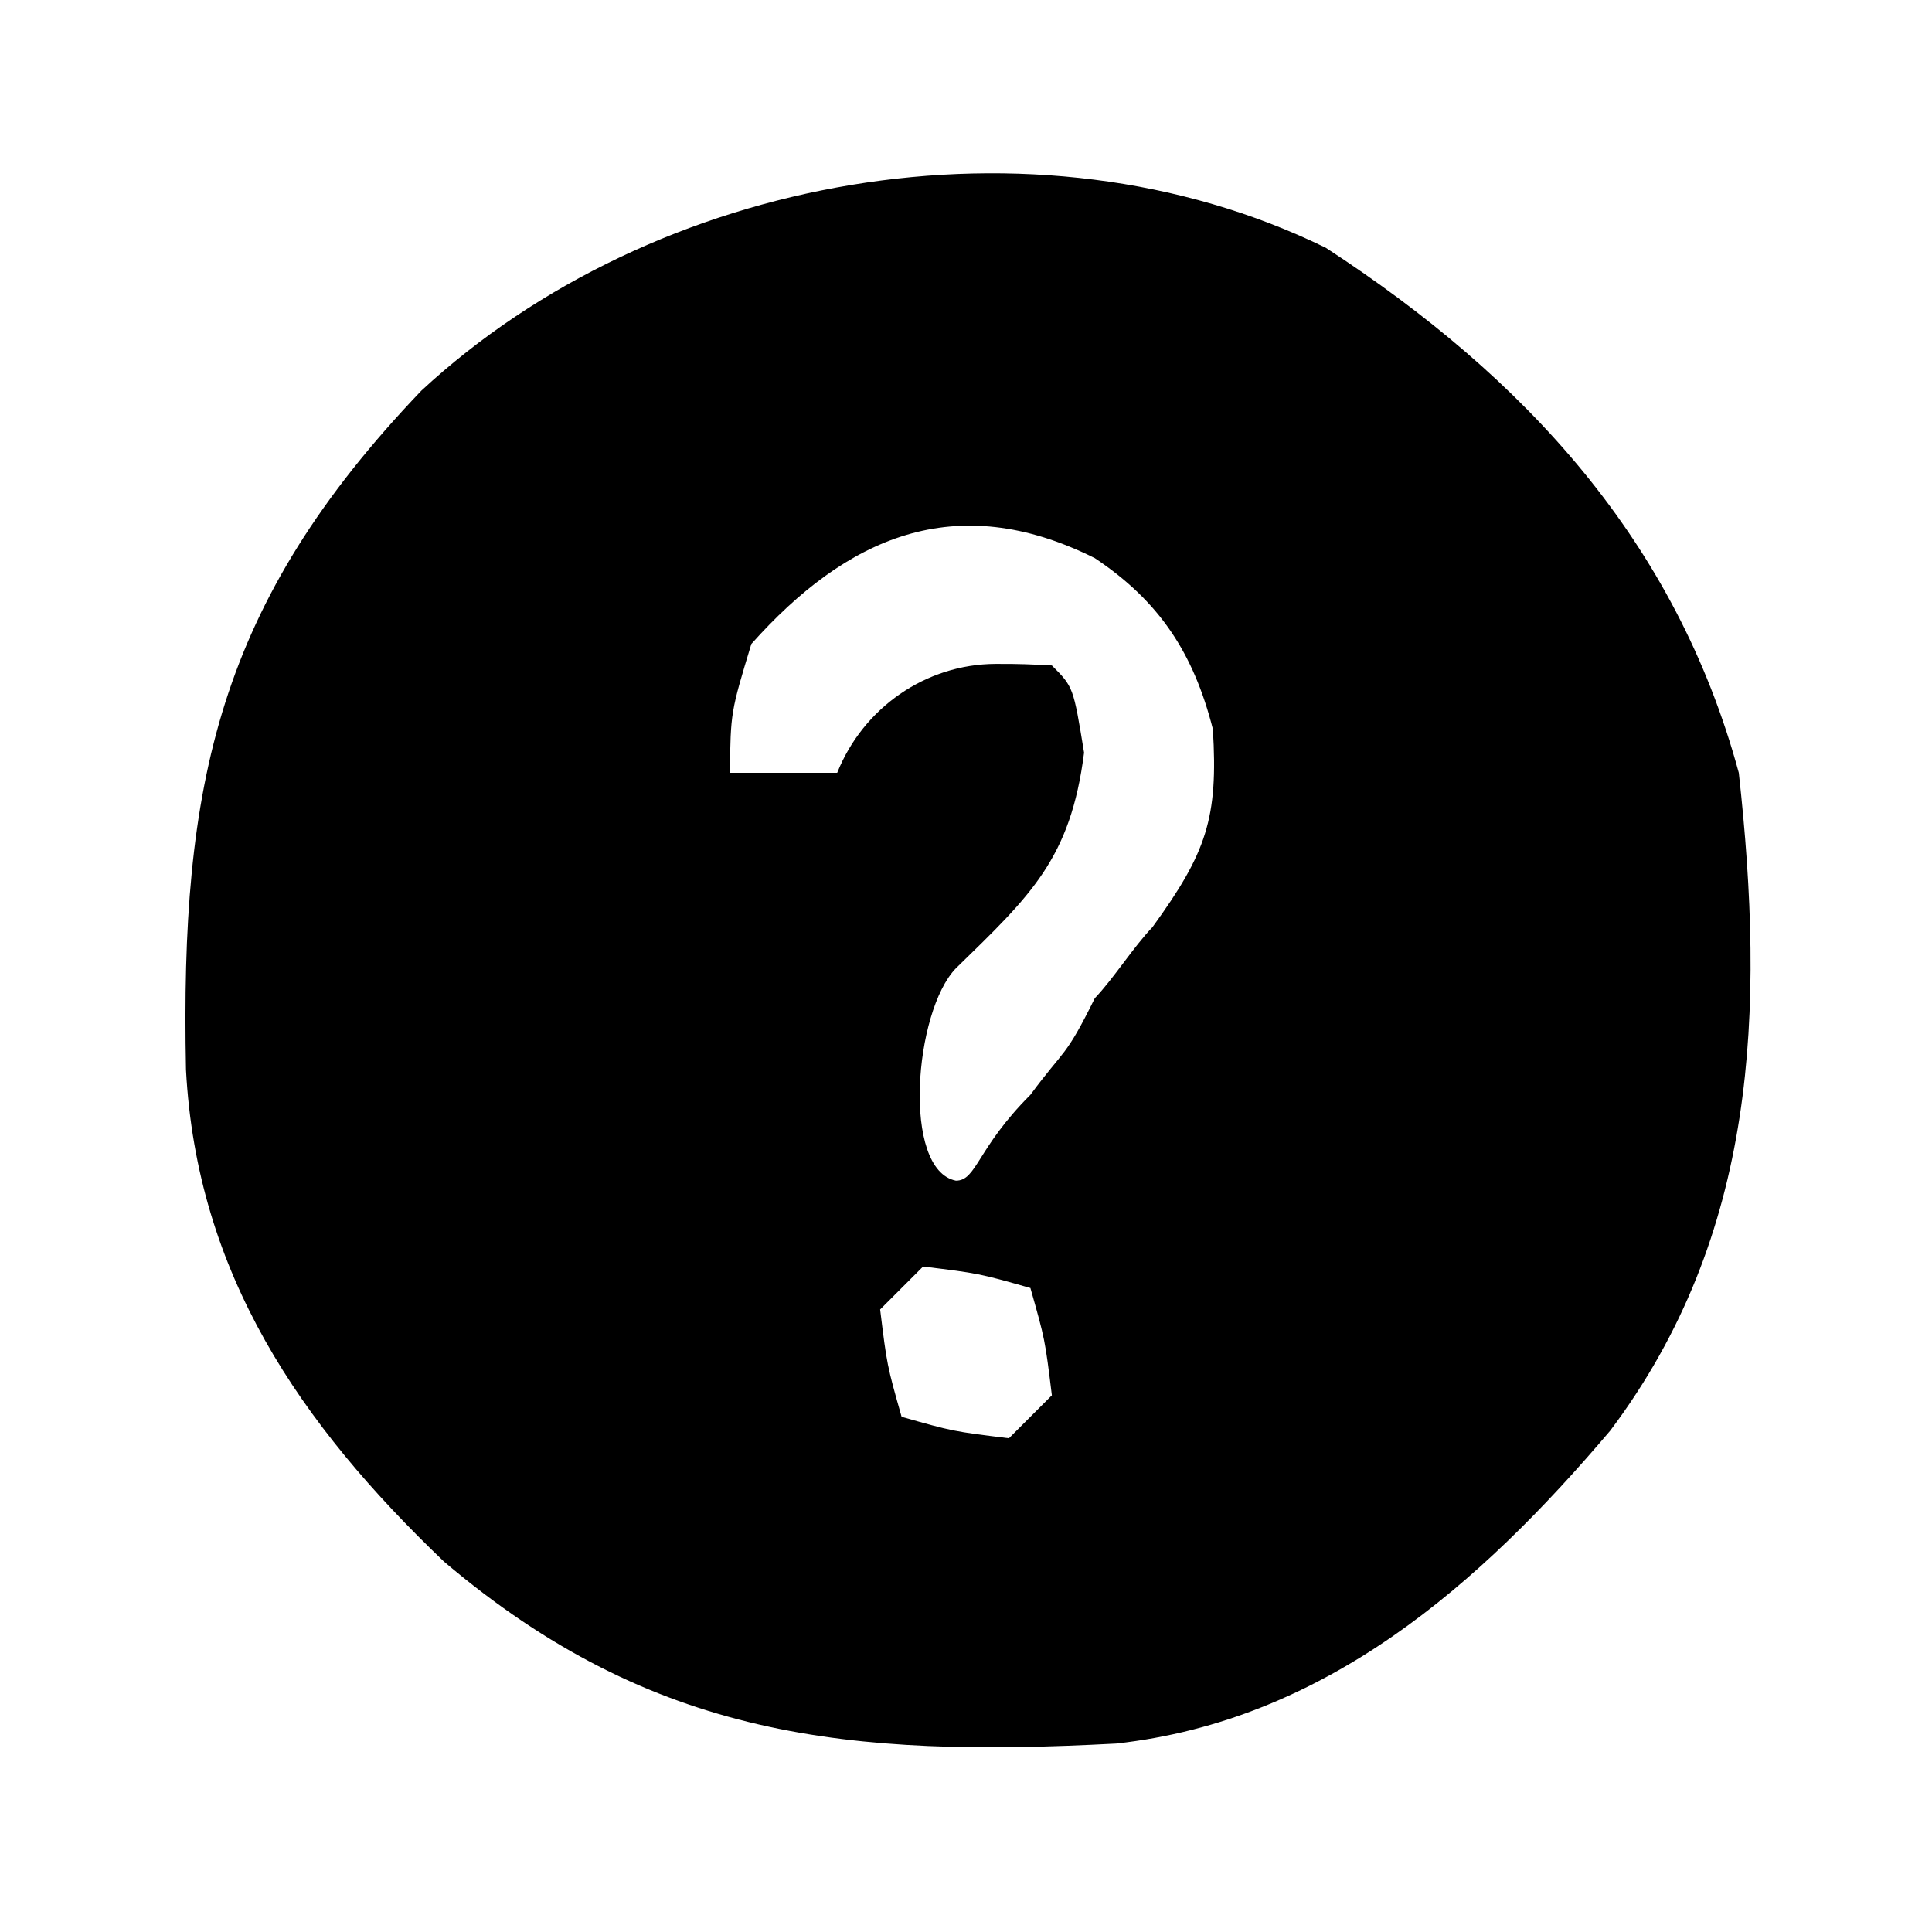 <svg width="90" height="90" viewBox="0 0 90 90" fill="none" xmlns="http://www.w3.org/2000/svg">
<path d="M61.762 11.543C71.05 17.589 78.069 25.205 81 36C82.222 47.062 81.867 57.527 75.012 66.644C68.915 73.837 61.74 80.145 51.993 81.222C39.59 81.876 30.444 81.02 20.688 72.75C13.99 66.347 9.166 59.331 8.664 49.828C8.397 36.514 10.145 28.119 19.629 18.199C30.452 8.161 48.169 4.899 61.762 11.543ZM35 30C34.037 33.176 34.037 33.176 34 36C35.65 36 37.3 36 39 36V36C40.212 32.971 43.124 30.938 46.386 30.927C47.549 30.923 48.009 30.948 49 31C50 32 50 32 50.5 35.062C49.872 40.011 48.012 41.714 44.531 45.105C42.581 47.112 42 54.5 44.531 55C45.5 55 45.5 53.5 48 51C49.611 48.818 49.611 49.318 51 46.5C51.887 45.572 52.774 44.144 53.688 43.188C56.201 39.723 56.755 38.117 56.5 33.965C55.596 30.413 54 28 51 26C44.491 22.746 39.42 25.041 35 30ZM43 59C42.34 59.66 41.68 60.32 41 61C41.32 63.603 41.32 63.603 42 66C44.397 66.68 44.397 66.68 47 67C47.66 66.34 48.32 65.68 49 65C48.68 62.397 48.68 62.397 48 60C45.603 59.32 45.603 59.32 43 59Z" fill="black"/>
</svg>
